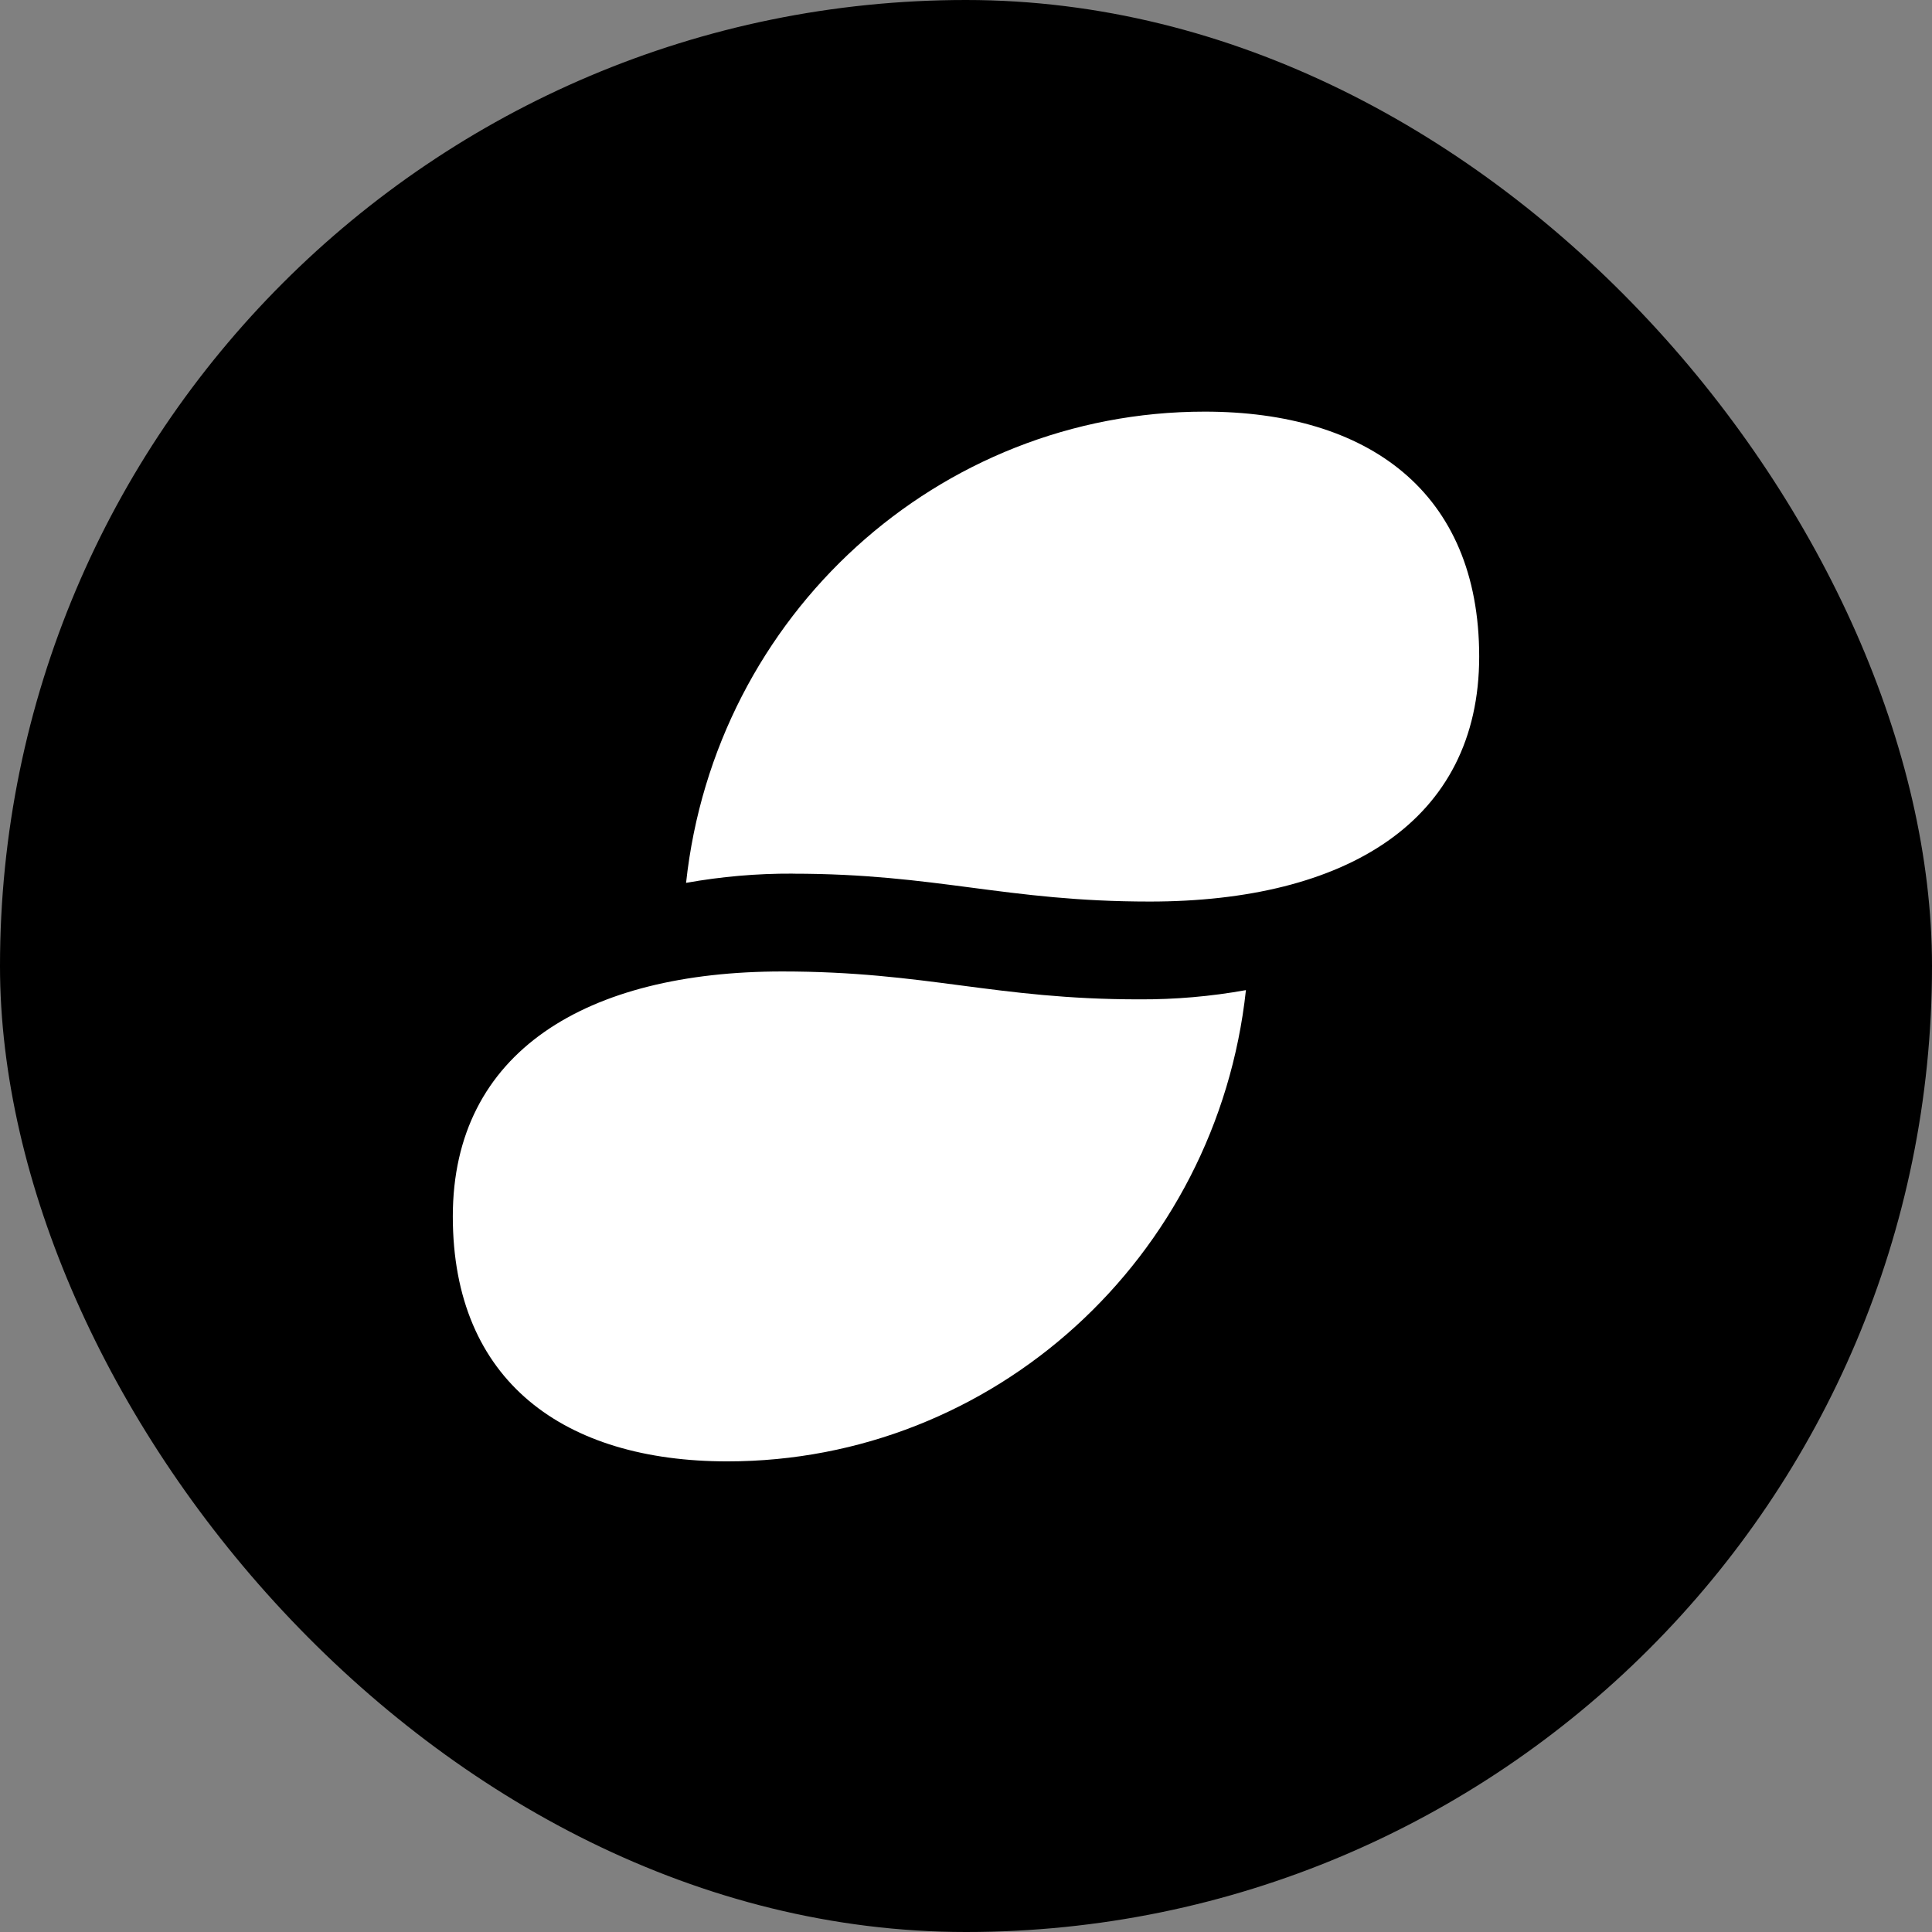 <svg width="64" height="64" viewBox="0 0 64 64" fill="none" xmlns="http://www.w3.org/2000/svg">
<rect x="0" y="0" width="64" height="64" fill="#808080" stroke="none"/>
<rect width="64" height="64" rx="32" fill="black"/>
<path d="M26.262 28.94C25.077 28.934 23.893 29.037 22.727 29.246C23.687 20.364 31.09 13.636 39.905 13.636C45.303 13.636 49 16.279 49 21.749C49 27.221 44.561 29.865 38.086 29.865C33.305 29.865 31.044 28.942 26.262 28.942V28.94ZM25.914 32.181C19.439 32.181 15 34.827 15 40.296C15 45.766 18.698 48.41 24.095 48.41C32.91 48.41 40.313 41.684 41.273 32.799C40.107 33.009 38.923 33.111 37.737 33.105C32.956 33.105 30.693 32.181 25.914 32.181Z" fill="white"/>
</svg>
